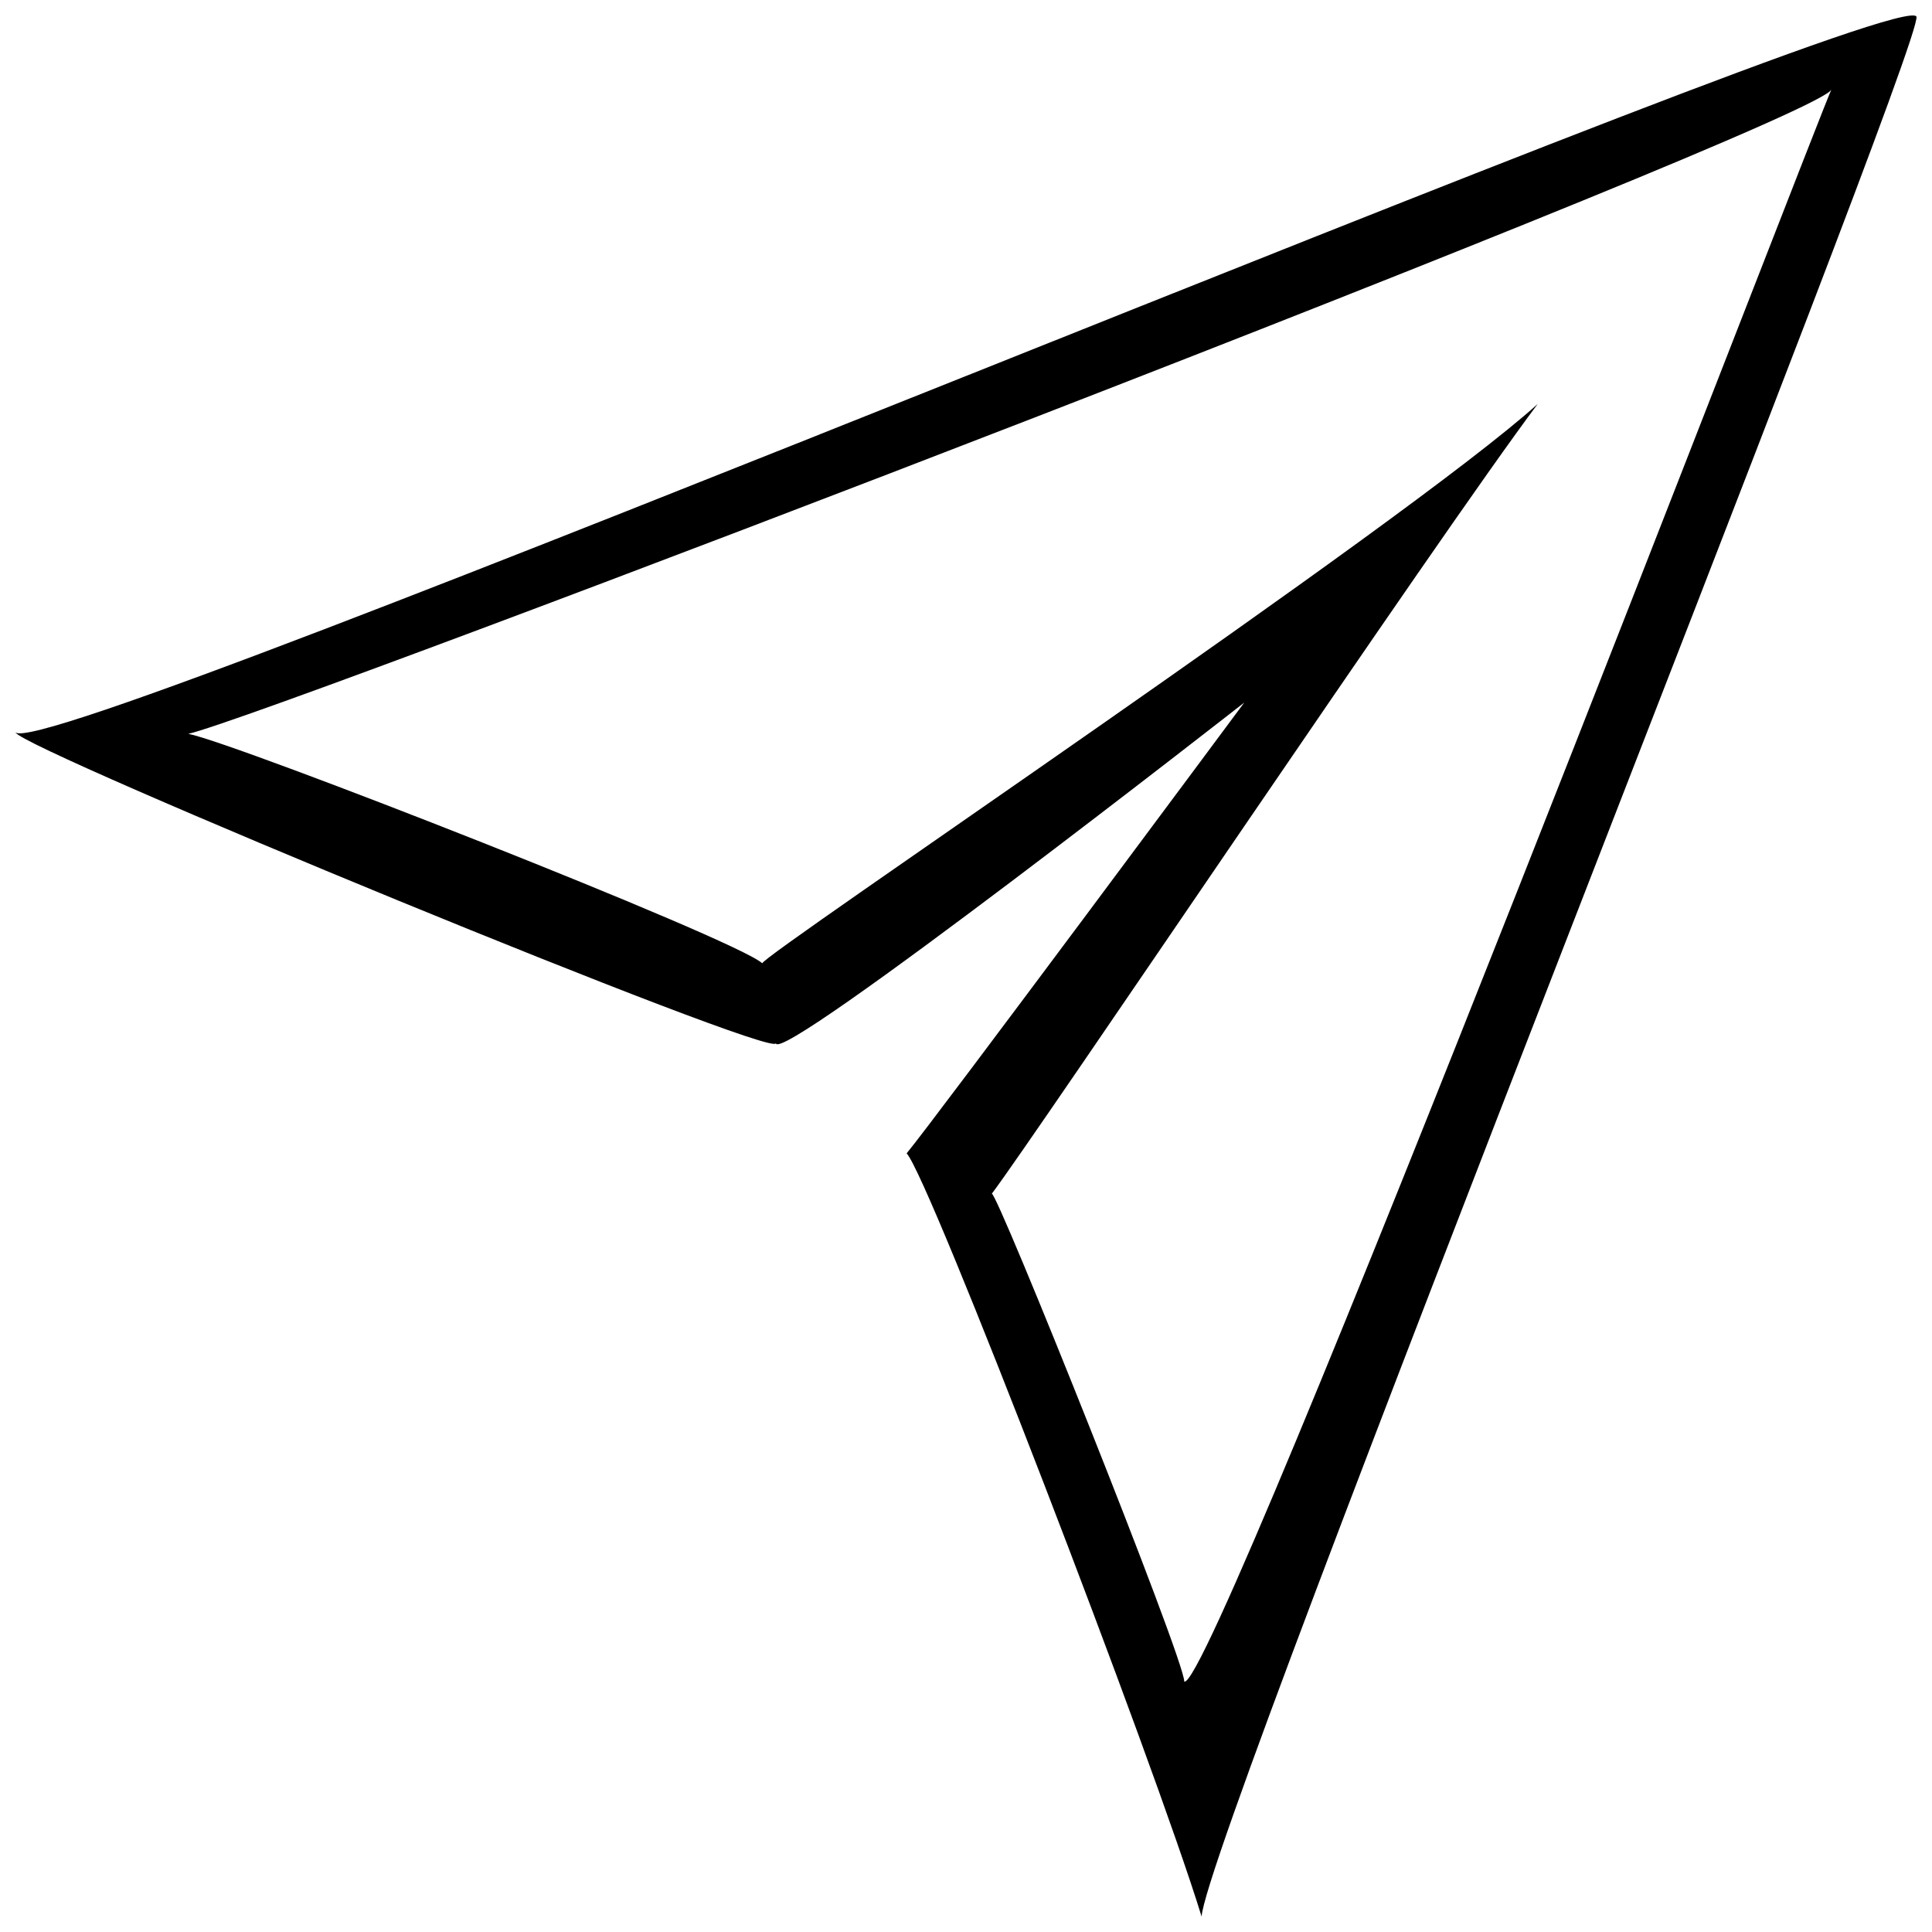 <?xml version="1.0" encoding="UTF-8"?>
<!-- Uploaded to: SVG Repo, www.svgrepo.com, Generator: SVG Repo Mixer Tools -->
<svg width="800px" height="800px" version="1.1" viewBox="144 144 512 512" xmlns="http://www.w3.org/2000/svg">
 <defs>
  <clipPath id="a">
   <path d="m148.09 148.09h503.81v503.81h-503.81z"/>
  </clipPath>
 </defs>
 <g clip-path="url(#a)">
  <path d="m651.88 148.41c-4.141-9.402-495.12 198.34-503.79 189.67 1.461 4.41 202.71 87.355 201.52 82.344 0.332 6.574 124.13-90.23 124.13-90.23s-82.105 110.61-89.473 119.46c5.871 6.019 65.496 161.03 78.172 202.26 1.188-21.48 191.71-496.44 189.44-503.5zm-194.04 441.21c0.117-5.773-49.898-130.64-51.012-129.26 11.758-15.551 118.38-174.28 144.68-209.3-35.207 31.773-206.09 146.46-205.49 148.23-7.004-6.465-139.71-58.457-152.1-60.816 21.984-4.961 433.29-162.56 435.46-170.81-1.305 1.531-164.05 425.57-171.53 421.96z"/>
 </g>
</svg>